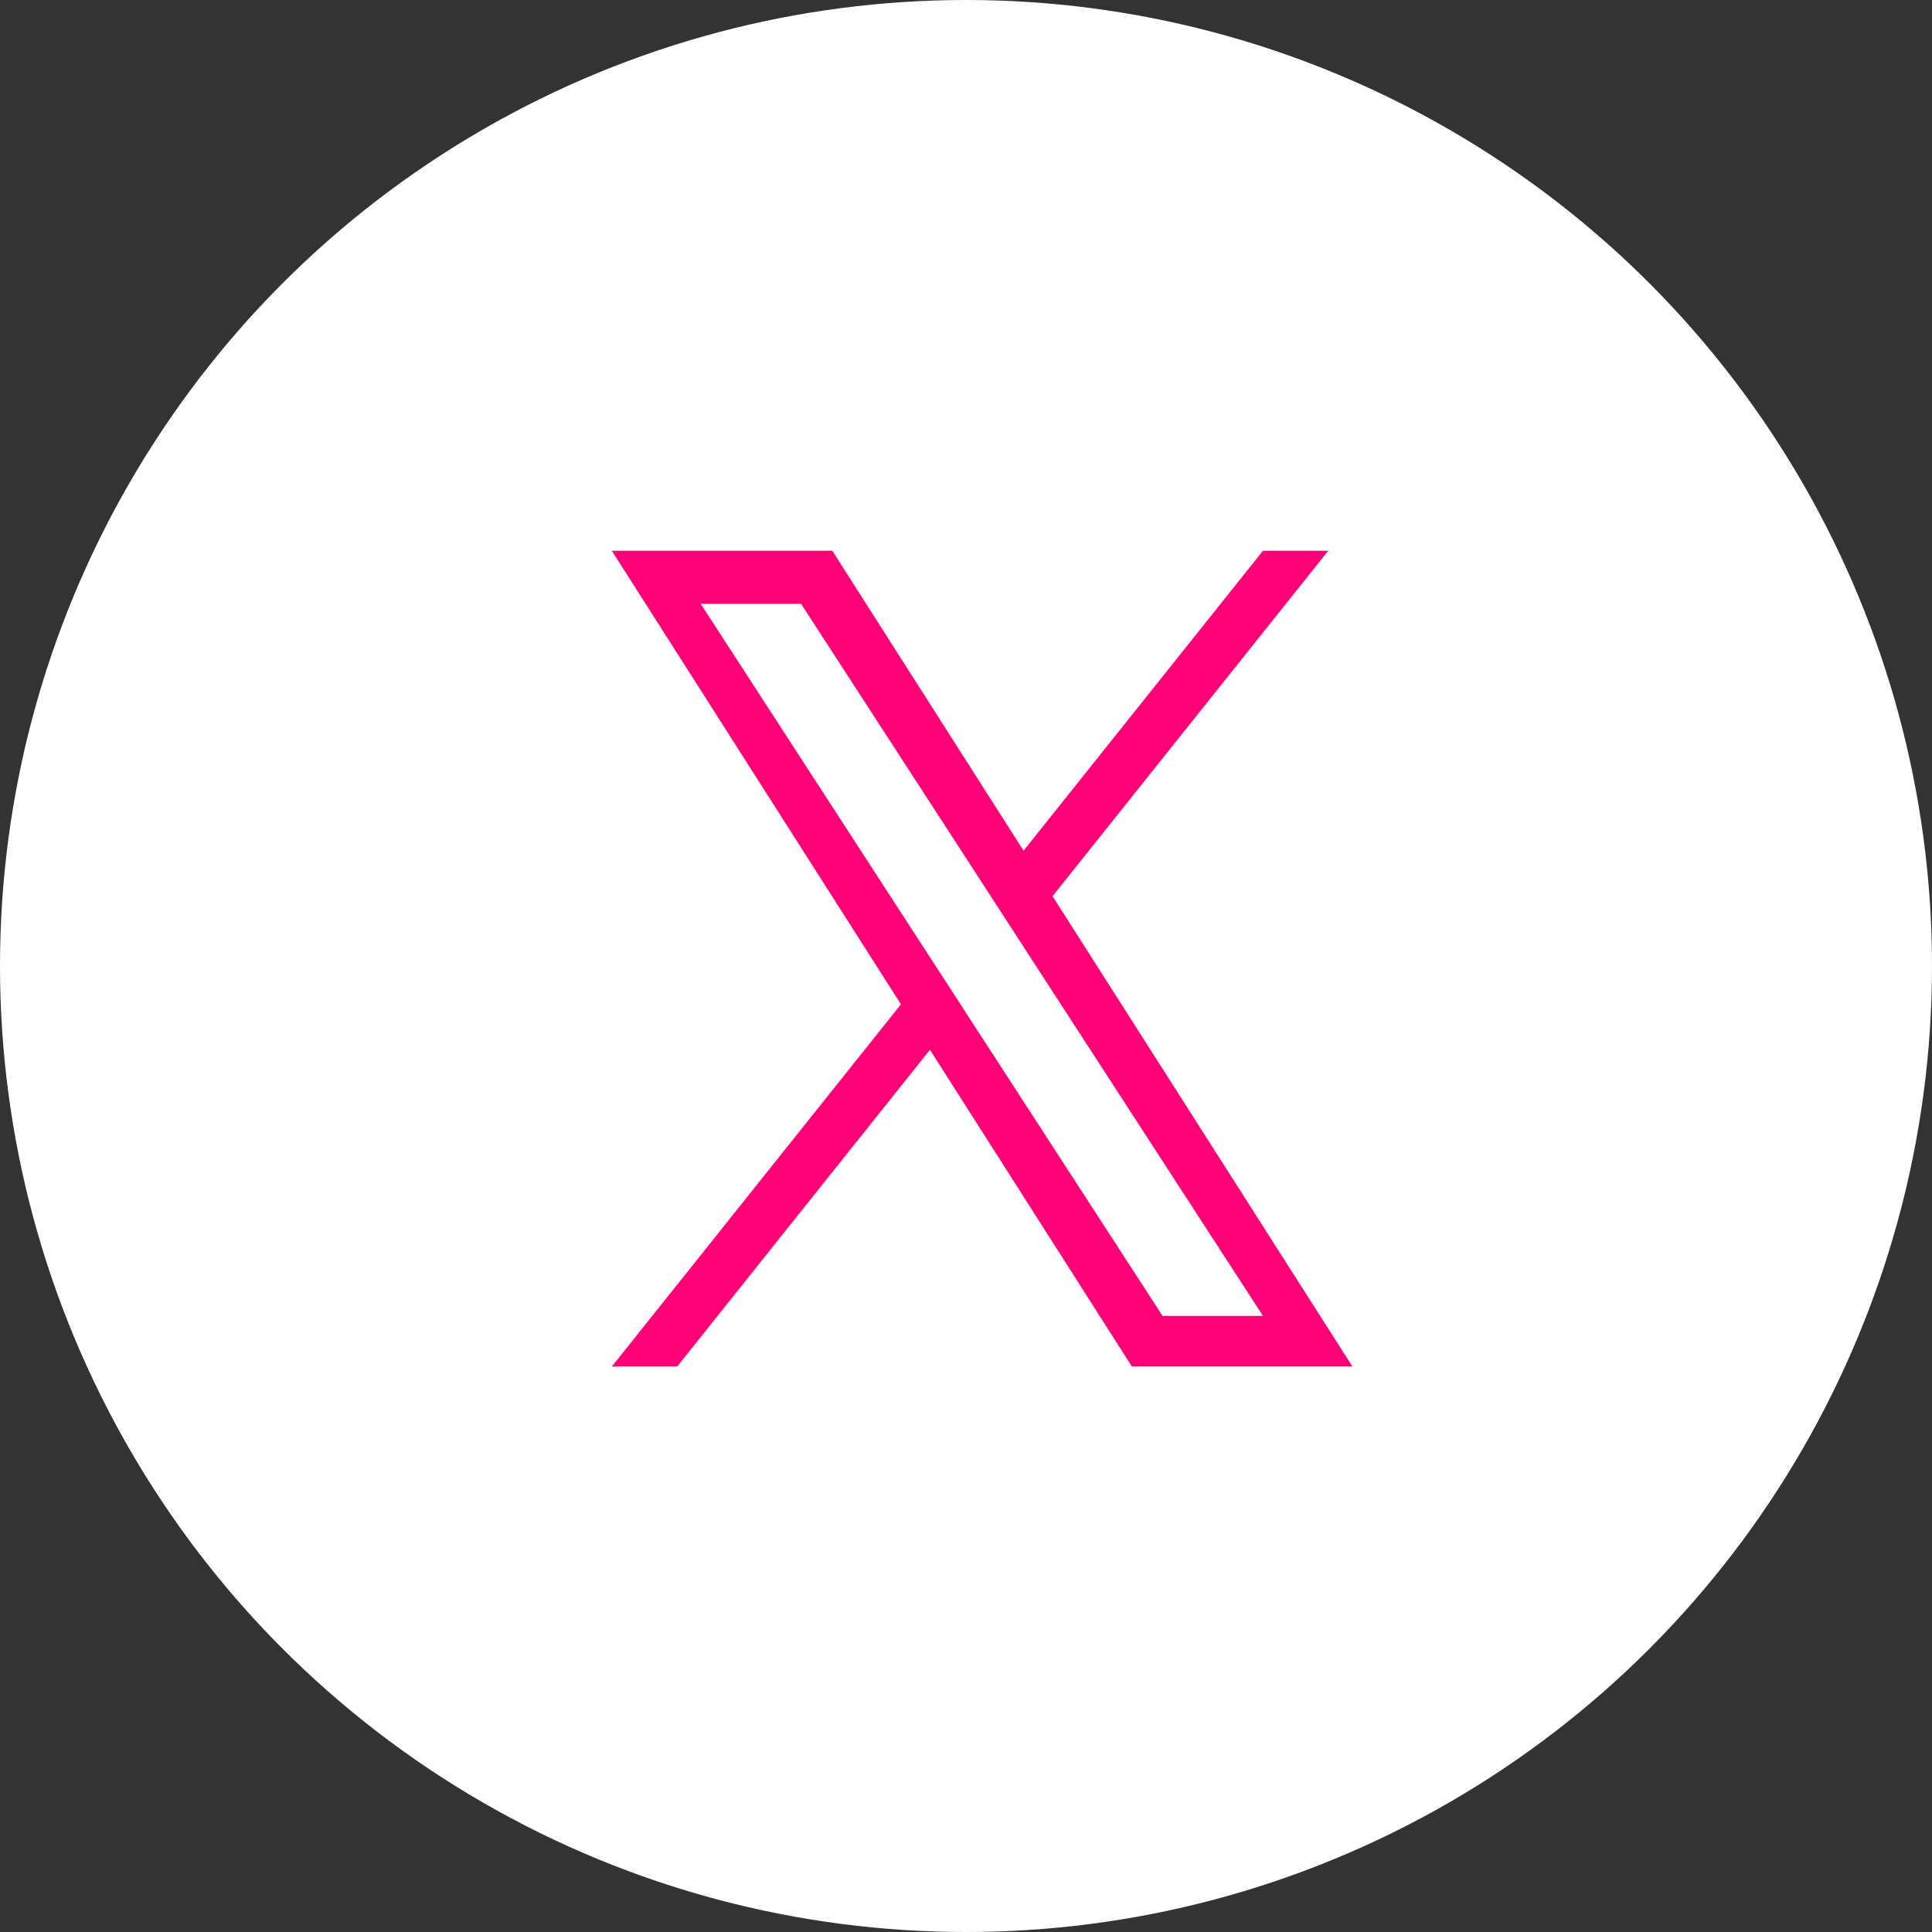 <svg width="40" height="40" fill="none" xmlns="http://www.w3.org/2000/svg"><rect width="100%" height="100%" fill="#333333" stroke="none"/><circle cx="20" cy="20" r="20" fill="#fff"/><g clip-path="url(#clip0_2097_4982)"><path d="M21.792 18.555l5.709-7.152h-1.353l-4.956 6.21-3.96-6.21h-4.565l5.986 9.39-5.986 7.5h1.353l5.234-6.558 4.18 6.557H28l-6.208-9.737zm-1.852 2.32l-.607-.934-4.826-7.44h2.078l3.895 6.004.606.935 5.063 7.805H24.07l-4.131-6.369z" fill="#F07"/></g><defs><clipPath id="clip0_2097_4982"><path fill="#fff" transform="translate(12 10.996)" d="M0 0h16v18H0z"/></clipPath></defs></svg>
